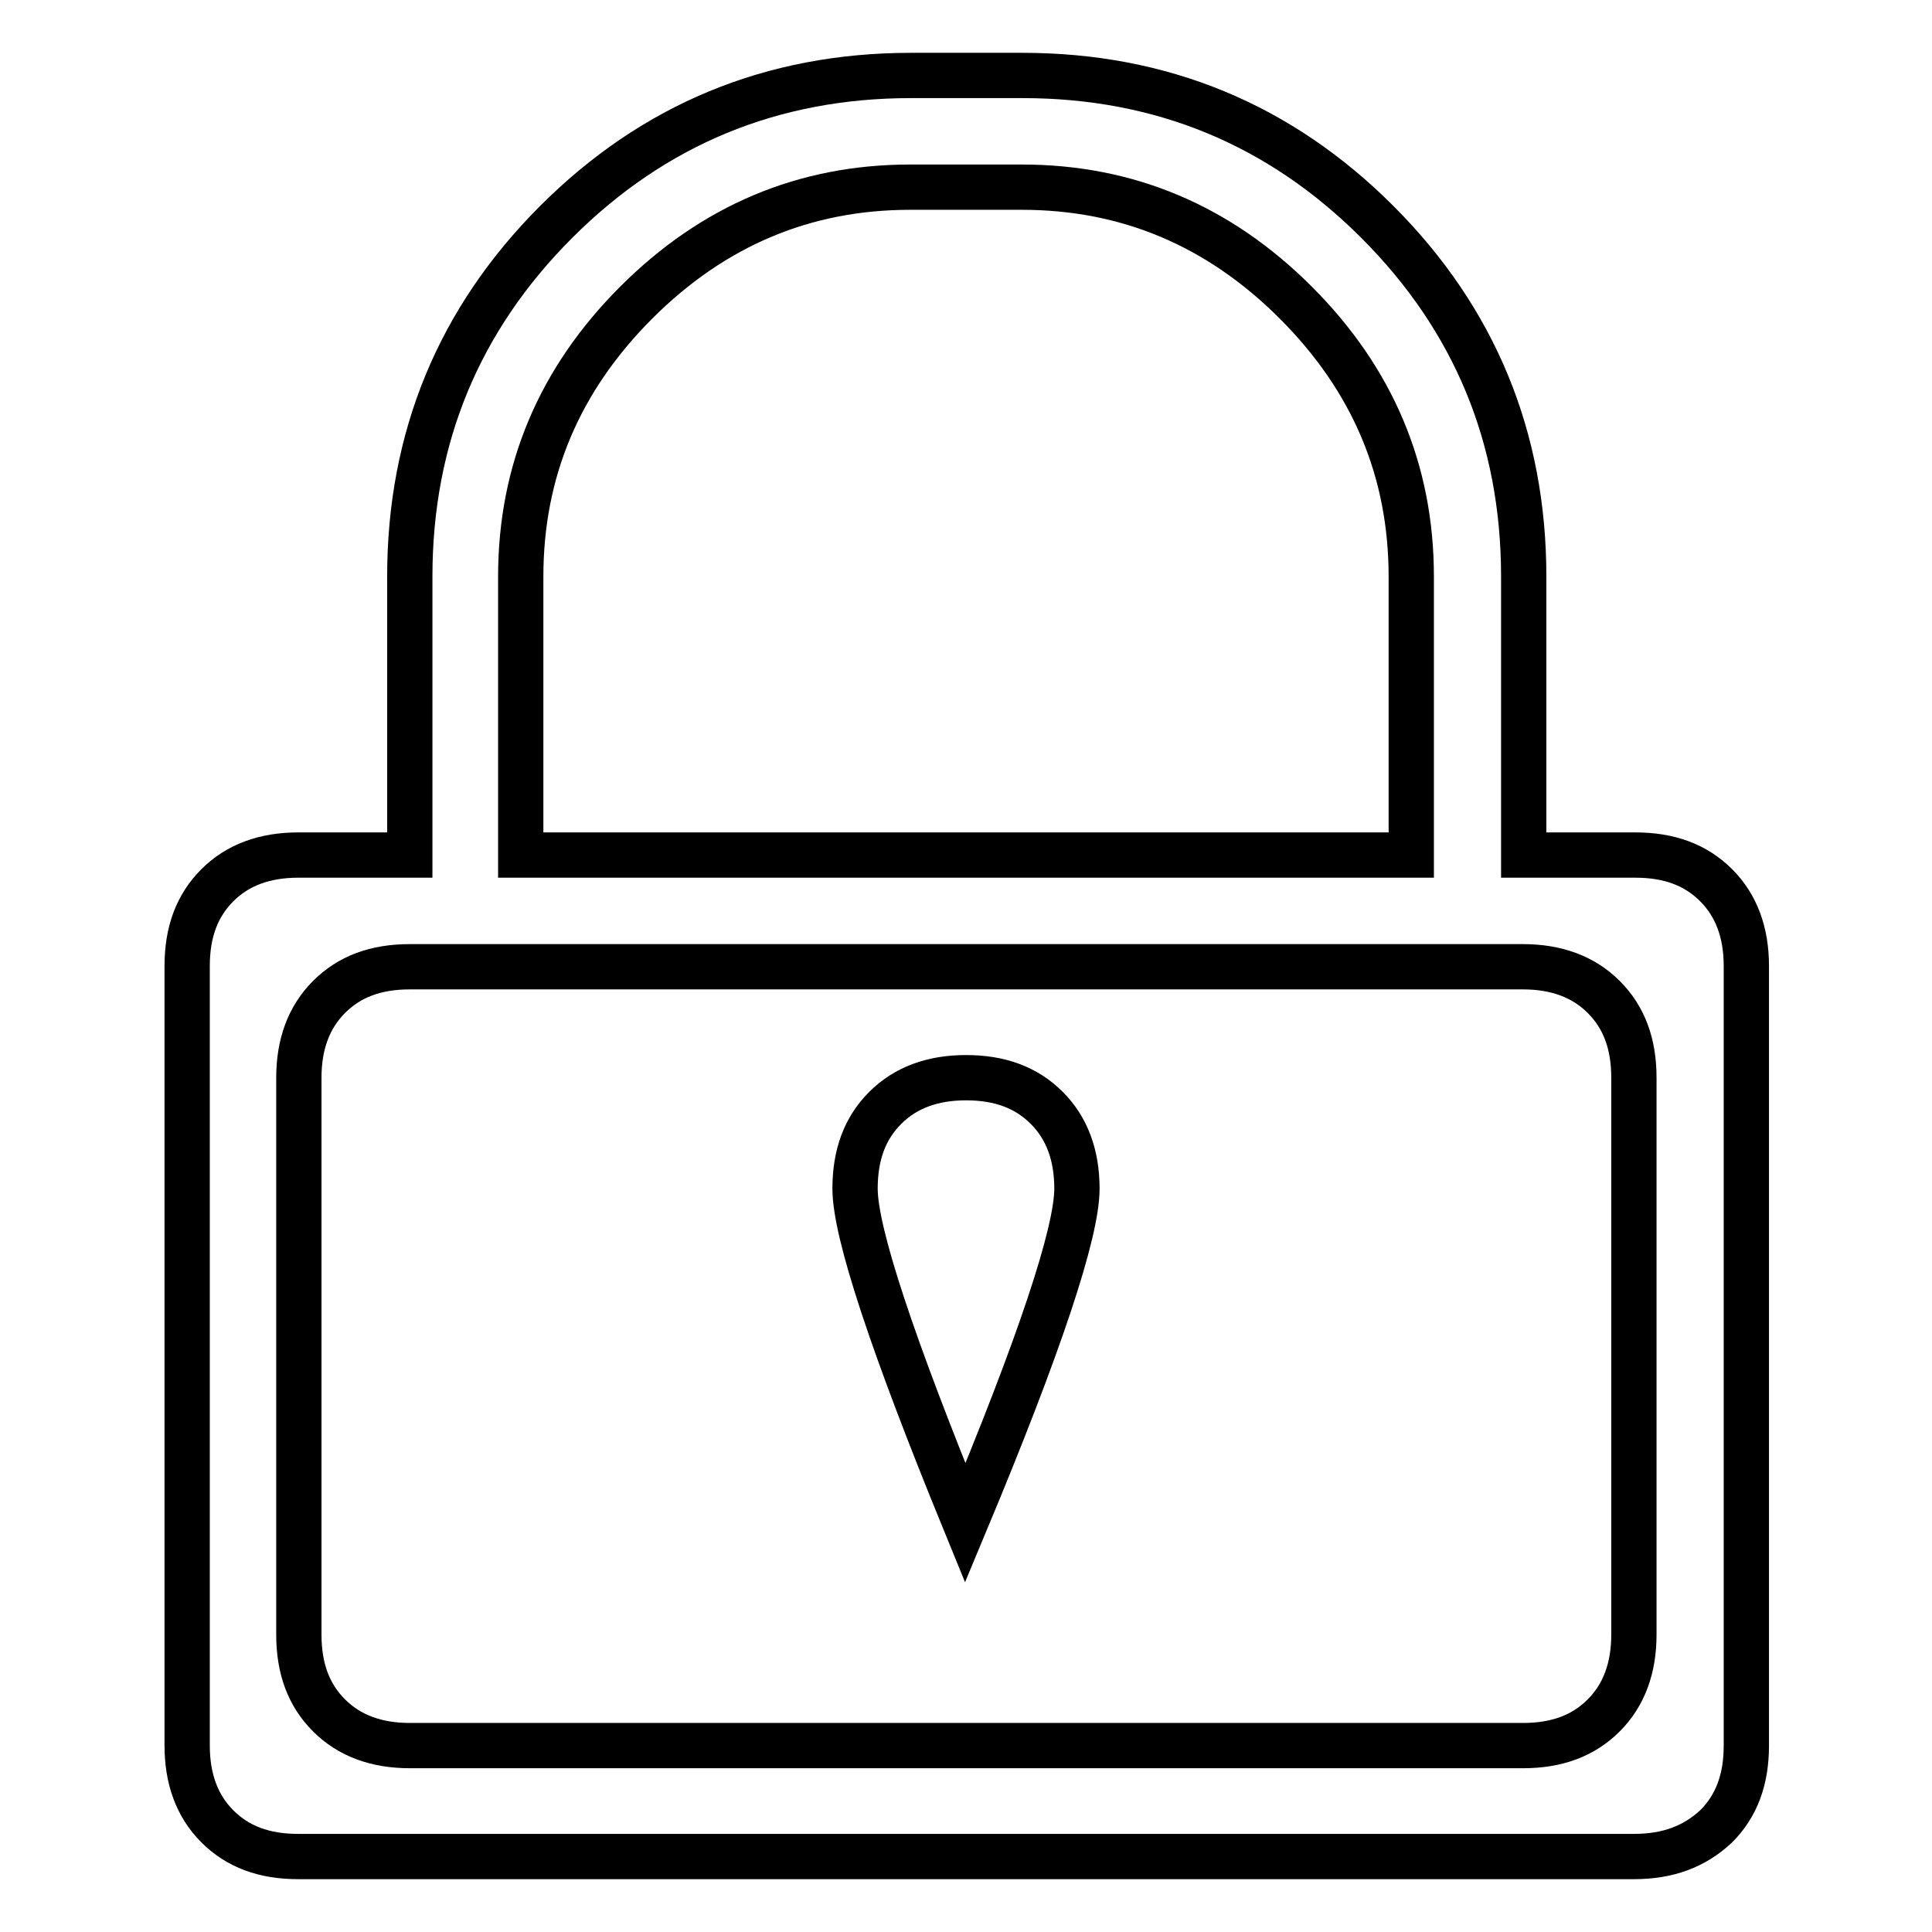 <?xml version="1.0" encoding="utf-8"?>
<!-- Svg Vector Icons : http://www.onlinewebfonts.com/icon -->
<!DOCTYPE svg PUBLIC "-//W3C//DTD SVG 1.1//EN" "http://www.w3.org/Graphics/SVG/1.1/DTD/svg11.dtd">
<svg version="1.1" xmlns="http://www.w3.org/2000/svg" xmlns:xlink="http://www.w3.org/1999/xlink" x="0px" y="0px" viewBox="0 0 256 256" enable-background="new 0 0 256 256" xml:space="preserve">
<g> <path stroke-width="6" fill-opacity="0" stroke="#000000"  d="M216.5,246h-177c-4.5,0-8-1.3-10.7-4c-2.7-2.7-4-6.3-4-10.7V128c0-4.5,1.3-8,4-10.7s6.3-4,10.7-4h14.8V76.4 c0-18.4,6.5-34.1,19.4-47s28.6-19.4,47-19.4h14.8c18.4,0,34.1,6.5,47,19.4s19.4,28.6,19.4,47v36.9h14.8c4.5,0,8,1.3,10.7,4 s4,6.3,4,10.7v103.3c0,4.5-1.3,8-4,10.7C224.5,244.7,221,246,216.5,246z M187,76.4c0-14-5.1-26.1-15.3-36.3s-22.3-15.3-36.3-15.3 h-14.8c-14,0-26.1,5.1-36.3,15.3S69,62.4,69,76.4v36.9h118V76.4z M216.5,142.8c0-4.5-1.3-8-4-10.7c-2.7-2.7-6.3-4-10.7-4H54.3 c-4.5,0-8,1.3-10.7,4c-2.7,2.7-4,6.3-4,10.7v73.8c0,4.5,1.3,8,4,10.7c2.7,2.7,6.3,4,10.7,4h147.5c4.5,0,8-1.3,10.7-4 c2.7-2.7,4-6.3,4-10.7V142.8z M113.3,157.5c0-4.5,1.3-8,4-10.7c2.7-2.7,6.3-4,10.7-4c4.5,0,8,1.3,10.7,4c2.7,2.7,4,6.3,4,10.7 c0,5.8-4.9,20.6-14.8,44.3C118.2,178.1,113.3,163.3,113.3,157.5z"/></g>
</svg>